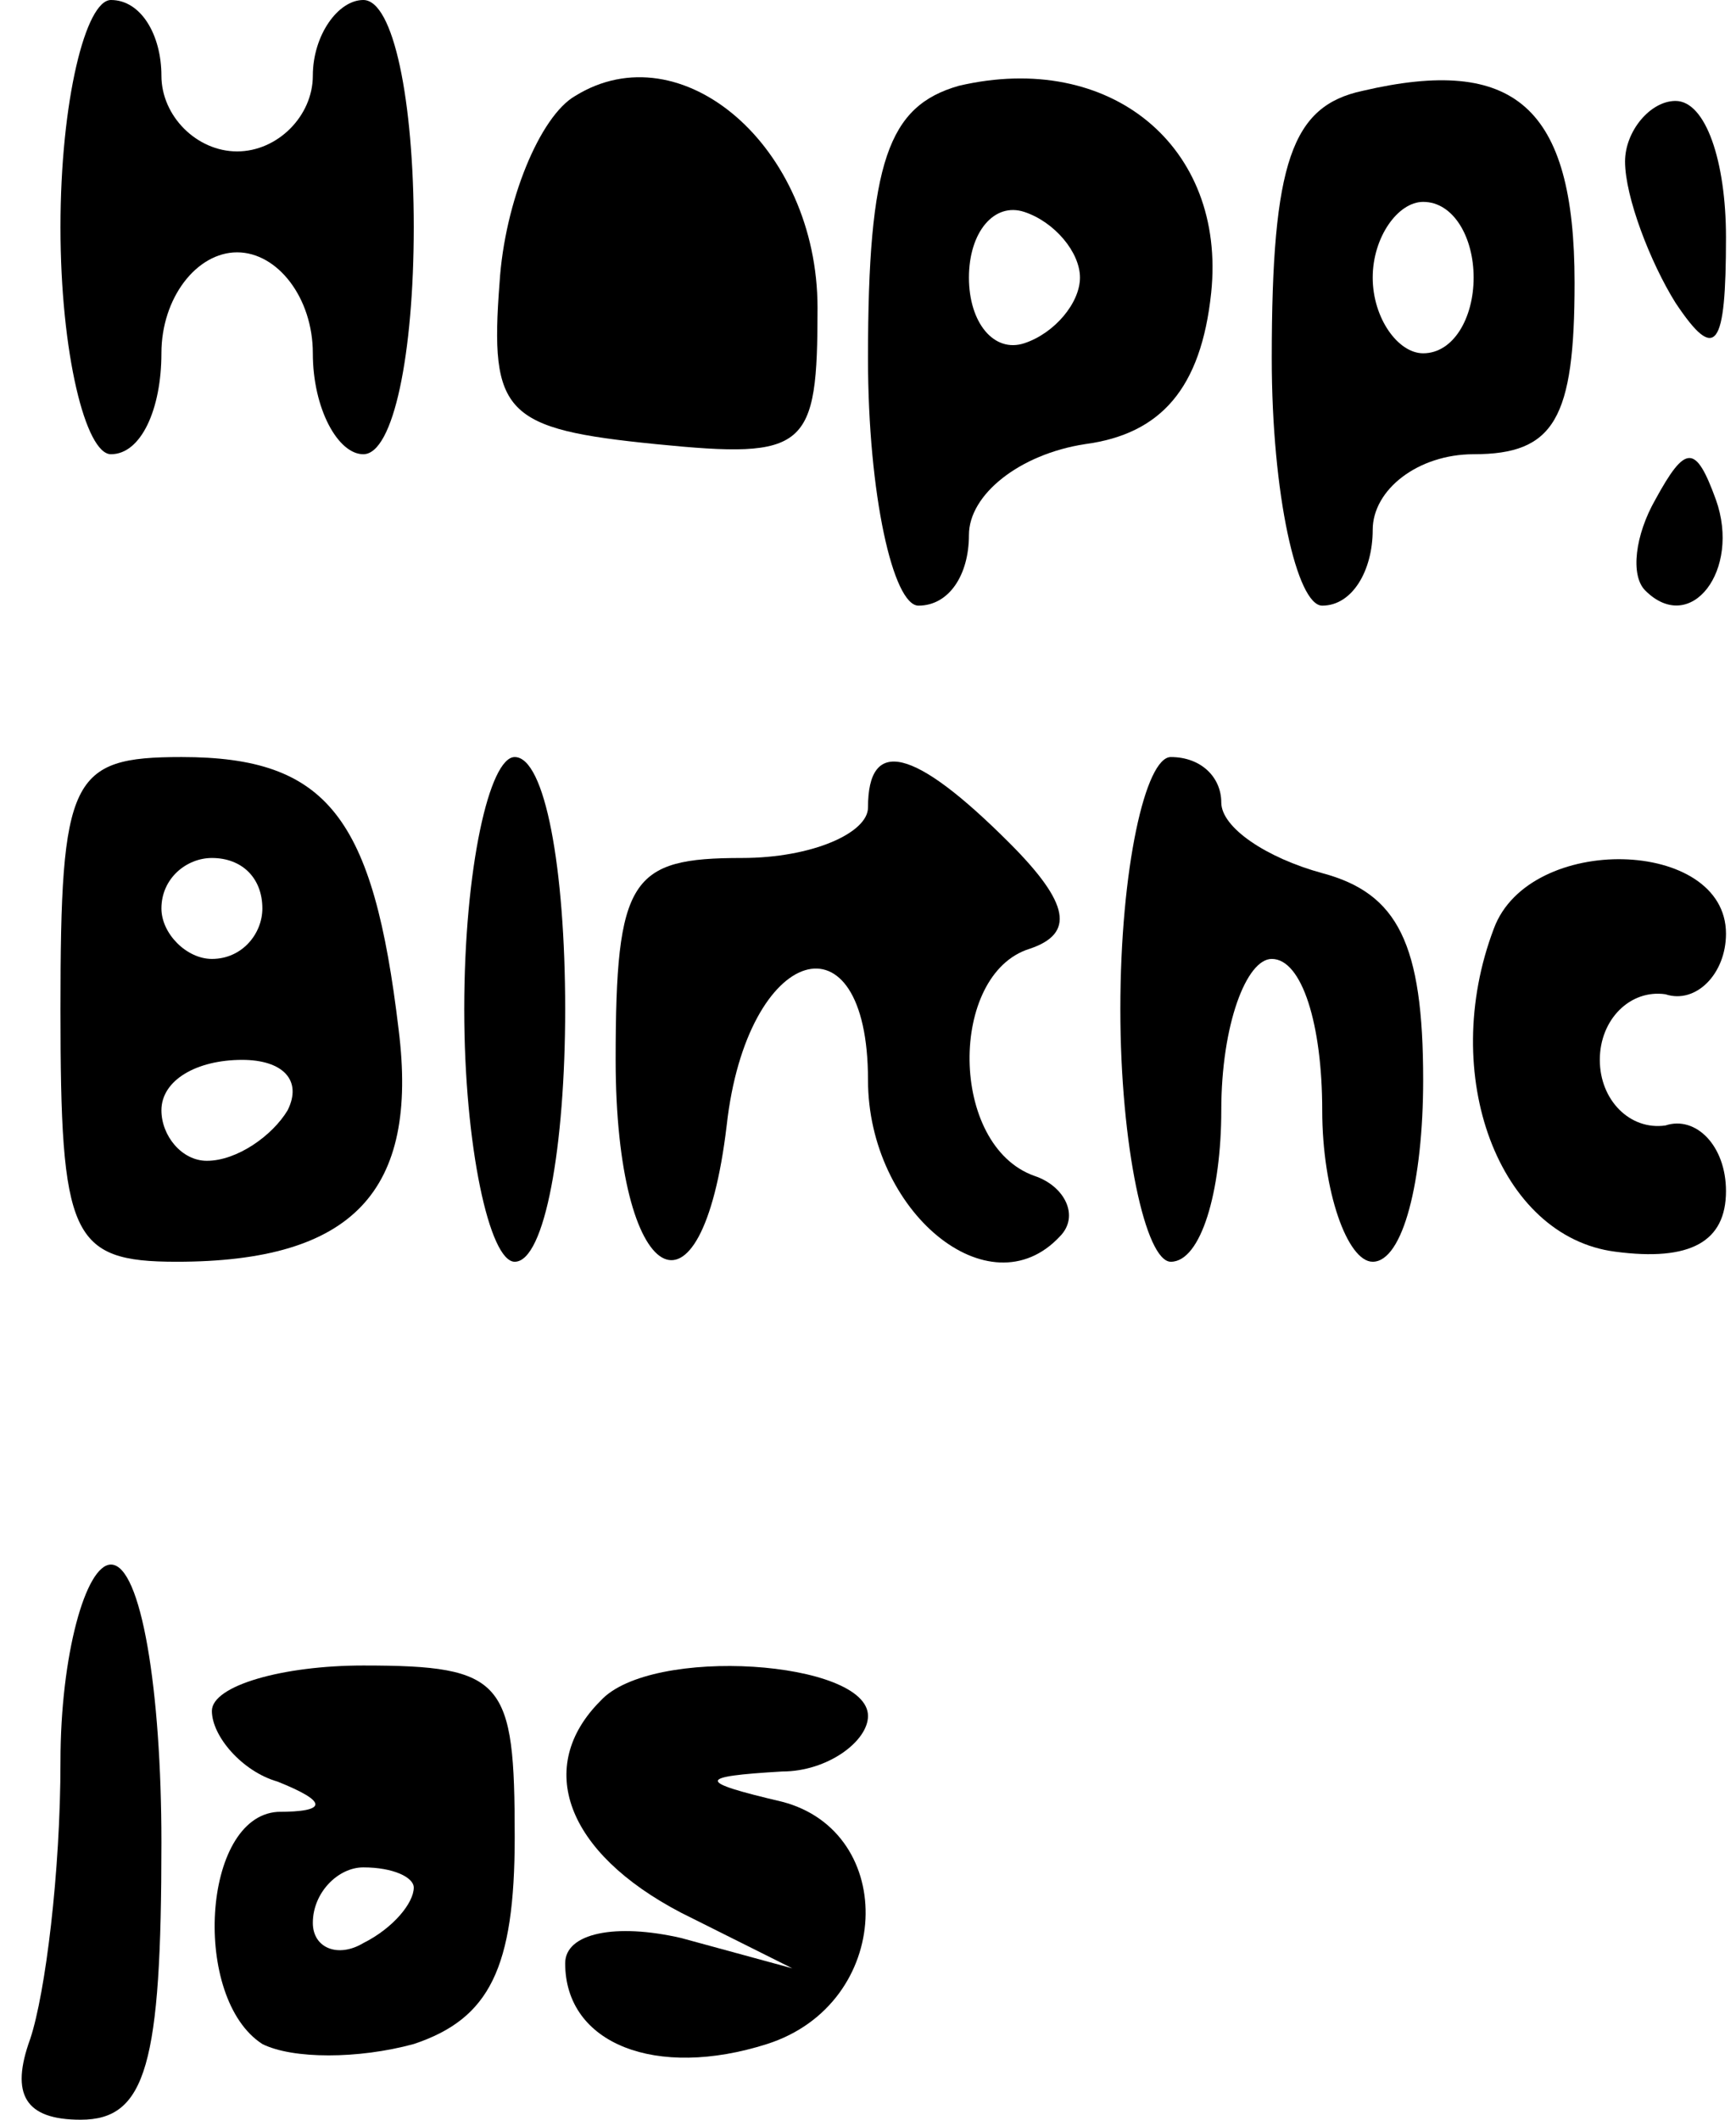 <?xml version="1.0" encoding="UTF-8" standalone="yes"?>
<svg version="1.0" xmlns="http://www.w3.org/2000/svg" width="8.885mm" height="10.849mm" viewBox="0 0 34 42" preserveAspectRatio="xMidYMid meet">
  <g transform="translate(0,42) scale(0.1,-0.1)" fill="#000000" stroke="none">
    <path d="M10 375 c0 -25 5 -45 10 -45 6 0 10 9 10 20 0 11 7 20 15 20 8 0 15
-9 15 -20 0 -11 5 -20 10 -20 6 0 10 20 10 45 0 25 -4 45 -10 45 -5 0 -10 -7
-10 -15 0 -8 -7 -15 -15 -15 -8 0 -15 7 -15 15 0 8 -4 15 -10 15 -5 0 -10 -20
-10 -45z"/>
    <path d="M112 401 c-7 -4 -14 -21 -15 -37 -2 -26 1 -29 31 -32 30 -3 32 -1 32
27 0 32 -27 55 -48 42z"/>
    <path d="M188 403 c-14 -4 -18 -15 -18 -54 0 -27 5 -49 10 -49 6 0 10 6 10 14
0 8 10 16 23 18 15 2 23 11 25 30 3 29 -20 48 -50 41z m24 -38 c0 -5 -5 -11
-11 -13 -6 -2 -11 4 -11 13 0 9 5 15 11 13 6 -2 11 -8 11 -13z"/>
    <path d="M268 402 c-14 -3 -18 -14 -18 -53 0 -27 5 -49 10 -49 6 0 10 7 10 15
0 8 9 15 20 15 16 0 20 7 20 34 0 35 -12 45 -42 38z m22 -37 c0 -8 -4 -15 -10
-15 -5 0 -10 7 -10 15 0 8 5 15 10 15 6 0 10 -7 10 -15z"/>
    <path d="M320 388 c0 -7 5 -20 10 -28 8 -12 10 -9 10 13 0 15 -4 27 -10 27 -5
0 -10 -6 -10 -12z"/>
    <path d="M326 321 c-4 -7 -5 -15 -2 -18 9 -9 19 4 14 18 -4 11 -6 11 -12 0z"/>
    <path d="M10 220 c0 -45 2 -50 23 -50 35 0 48 14 44 46 -5 42 -14 54 -43 54
-22 0 -24 -4 -24 -50z m40 20 c0 -5 -4 -10 -10 -10 -5 0 -10 5 -10 10 0 6 5
10 10 10 6 0 10 -4 10 -10z m5 -40 c-3 -5 -10 -10 -16 -10 -5 0 -9 5 -9 10 0
6 7 10 16 10 8 0 12 -4 9 -10z"/>
    <path d="M90 220 c0 -27 5 -50 10 -50 6 0 10 23 10 50 0 28 -4 50 -10 50 -5 0
-10 -22 -10 -50z"/>
    <path d="M170 260 c0 -5 -11 -10 -25 -10 -22 0 -25 -4 -25 -40 0 -45 17 -55
22 -13 4 36 28 43 28 9 0 -26 24 -46 38 -31 4 4 1 10 -5 12 -17 6 -17 40 -1
45 9 3 8 9 -4 21 -19 19 -28 21 -28 7z"/>
    <path d="M220 220 c0 -27 5 -50 10 -50 6 0 10 14 10 30 0 17 5 30 10 30 6 0
10 -13 10 -30 0 -16 5 -30 10 -30 6 0 10 16 10 36 0 27 -5 37 -20 41 -11 3
-20 9 -20 14 0 5 -4 9 -10 9 -5 0 -10 -22 -10 -50z"/>
    <path d="M294 236 c-11 -29 1 -61 24 -64 15 -2 22 2 22 12 0 9 -6 15 -12 13
-7 -1 -13 5 -13 13 0 8 6 14 13 13 6 -2 12 4 12 12 0 19 -39 20 -46 1z"/>
    <path d="M10 71 c0 -22 -3 -46 -6 -55 -4 -11 -1 -16 10 -16 13 0 16 11 16 55
0 30 -4 55 -10 55 -5 0 -10 -18 -10 -39z"/>
    <path d="M40 81 c0 -5 6 -12 13 -14 10 -4 10 -6 0 -6 -15 -1 -17 -37 -3 -46 6
-3 19 -3 30 0 15 5 20 15 20 41 0 31 -2 34 -30 34 -16 0 -30 -4 -30 -9z m40
-35 c0 -3 -4 -8 -10 -11 -5 -3 -10 -1 -10 4 0 6 5 11 10 11 6 0 10 -2 10 -4z"/>
    <path d="M117 83 c-13 -13 -7 -30 16 -42 l22 -11 -22 6 c-13 3 -23 1 -23 -5 0
-16 18 -23 40 -16 25 8 26 42 3 48 -17 4 -17 5 0 6 9 0 17 6 17 11 0 11 -43
14 -53 3z"/>
  </g>
</svg>